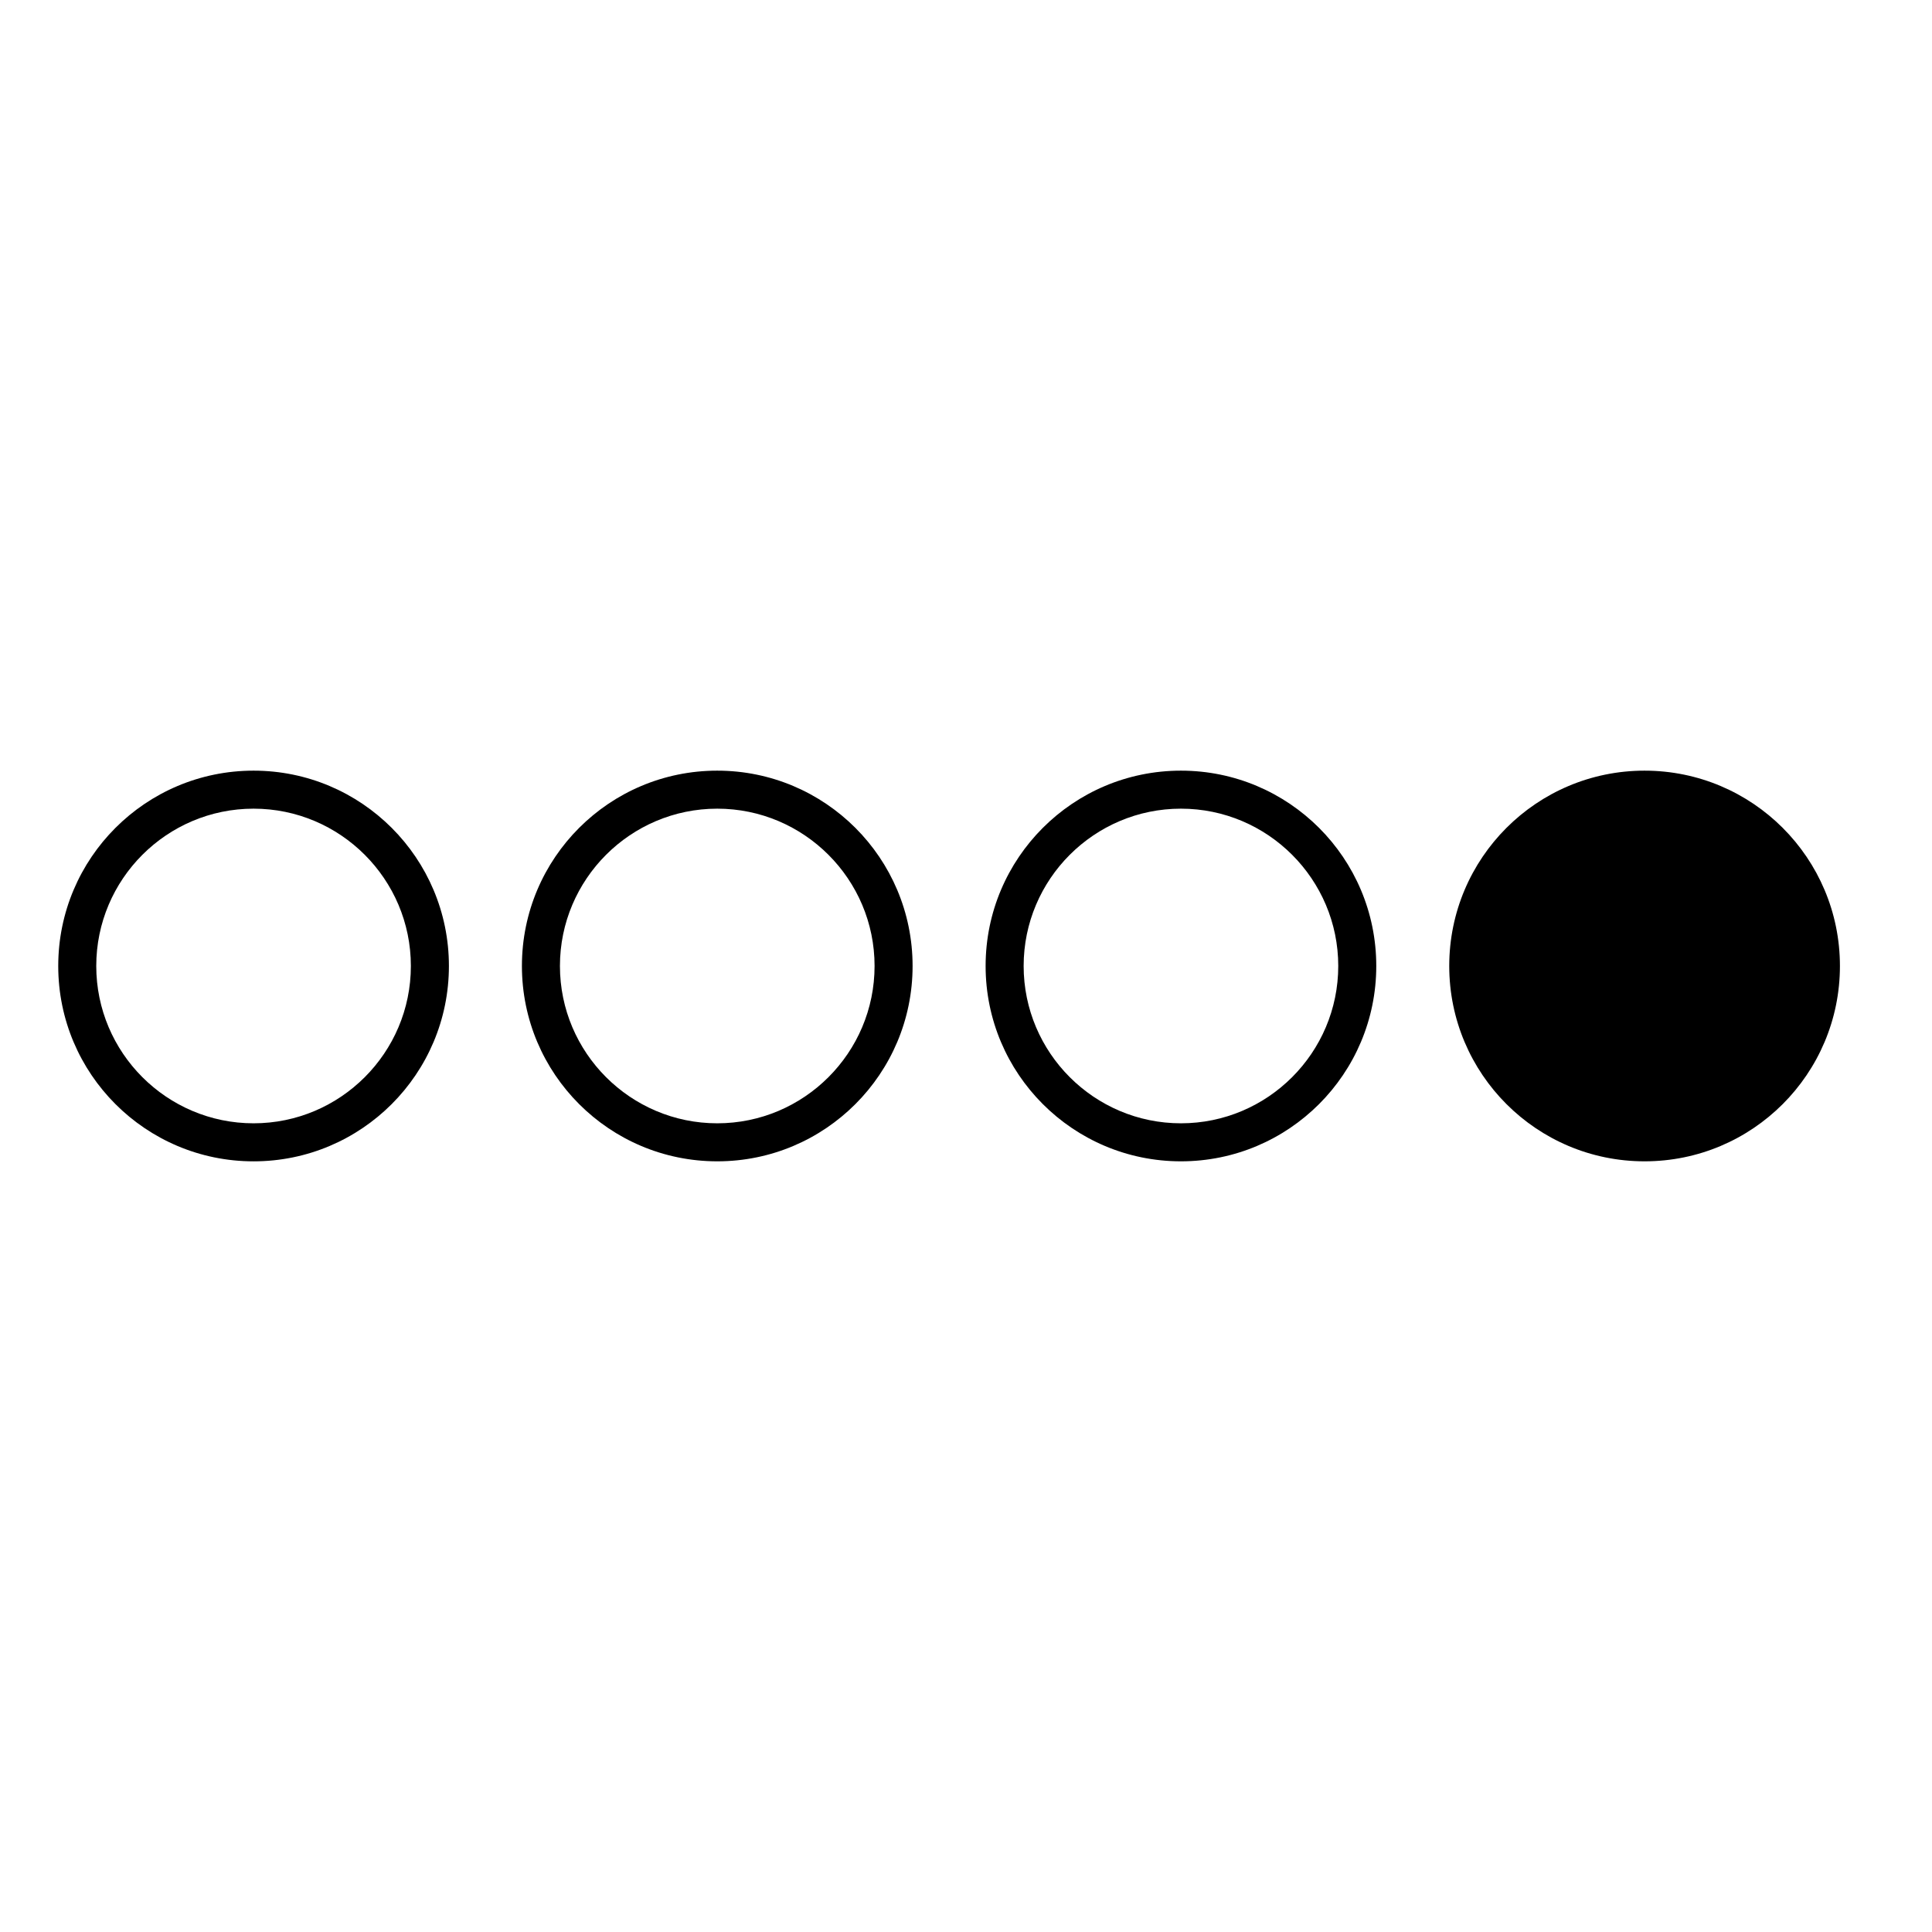 <?xml version="1.0" encoding="UTF-8"?>
<!-- Uploaded to: ICON Repo, www.svgrepo.com, Generator: ICON Repo Mixer Tools -->
<svg fill="#000000" width="800px" height="800px" version="1.1" viewBox="144 144 512 512" xmlns="http://www.w3.org/2000/svg">
 <path d="m211.2 348.23c-28.586 0-51.766 23.176-51.766 51.77 0 28.586 23.18 51.766 51.766 51.766 28.586 0 51.766-23.18 51.766-51.766 0-28.594-23.176-51.77-51.766-51.77zm0 93.457c-22.988 0-41.691-18.703-41.691-41.691 0-22.988 18.703-41.691 41.691-41.691 22.988 0 41.684 18.703 41.684 41.691 0.004 22.992-18.695 41.691-41.684 41.691zm122.88-93.457c-28.59 0-51.766 23.176-51.766 51.766 0 28.586 23.18 51.766 51.766 51.766 28.586 0.004 51.766-23.176 51.766-51.762 0-28.594-23.176-51.77-51.766-51.77zm0 93.457c-22.988 0-41.691-18.703-41.691-41.691 0-22.988 18.703-41.691 41.691-41.691 22.988 0 41.691 18.703 41.691 41.691 0 22.992-18.699 41.691-41.691 41.691zm122.88-93.457c-28.586 0-51.762 23.176-51.762 51.766 0 28.586 23.18 51.766 51.762 51.766 28.59 0 51.766-23.18 51.766-51.766 0-28.59-23.176-51.766-51.766-51.766zm0 93.457c-22.988 0-41.684-18.703-41.684-41.691 0-22.988 18.703-41.691 41.684-41.691 22.988 0 41.691 18.703 41.691 41.691-0.004 22.992-18.703 41.691-41.691 41.691zm122.87-93.457c-28.59 0-51.766 23.176-51.766 51.766 0 28.586 23.18 51.766 51.766 51.766 28.59 0.004 51.77-23.176 51.77-51.762 0-28.594-23.176-51.77-51.77-51.77z"/>
</svg>